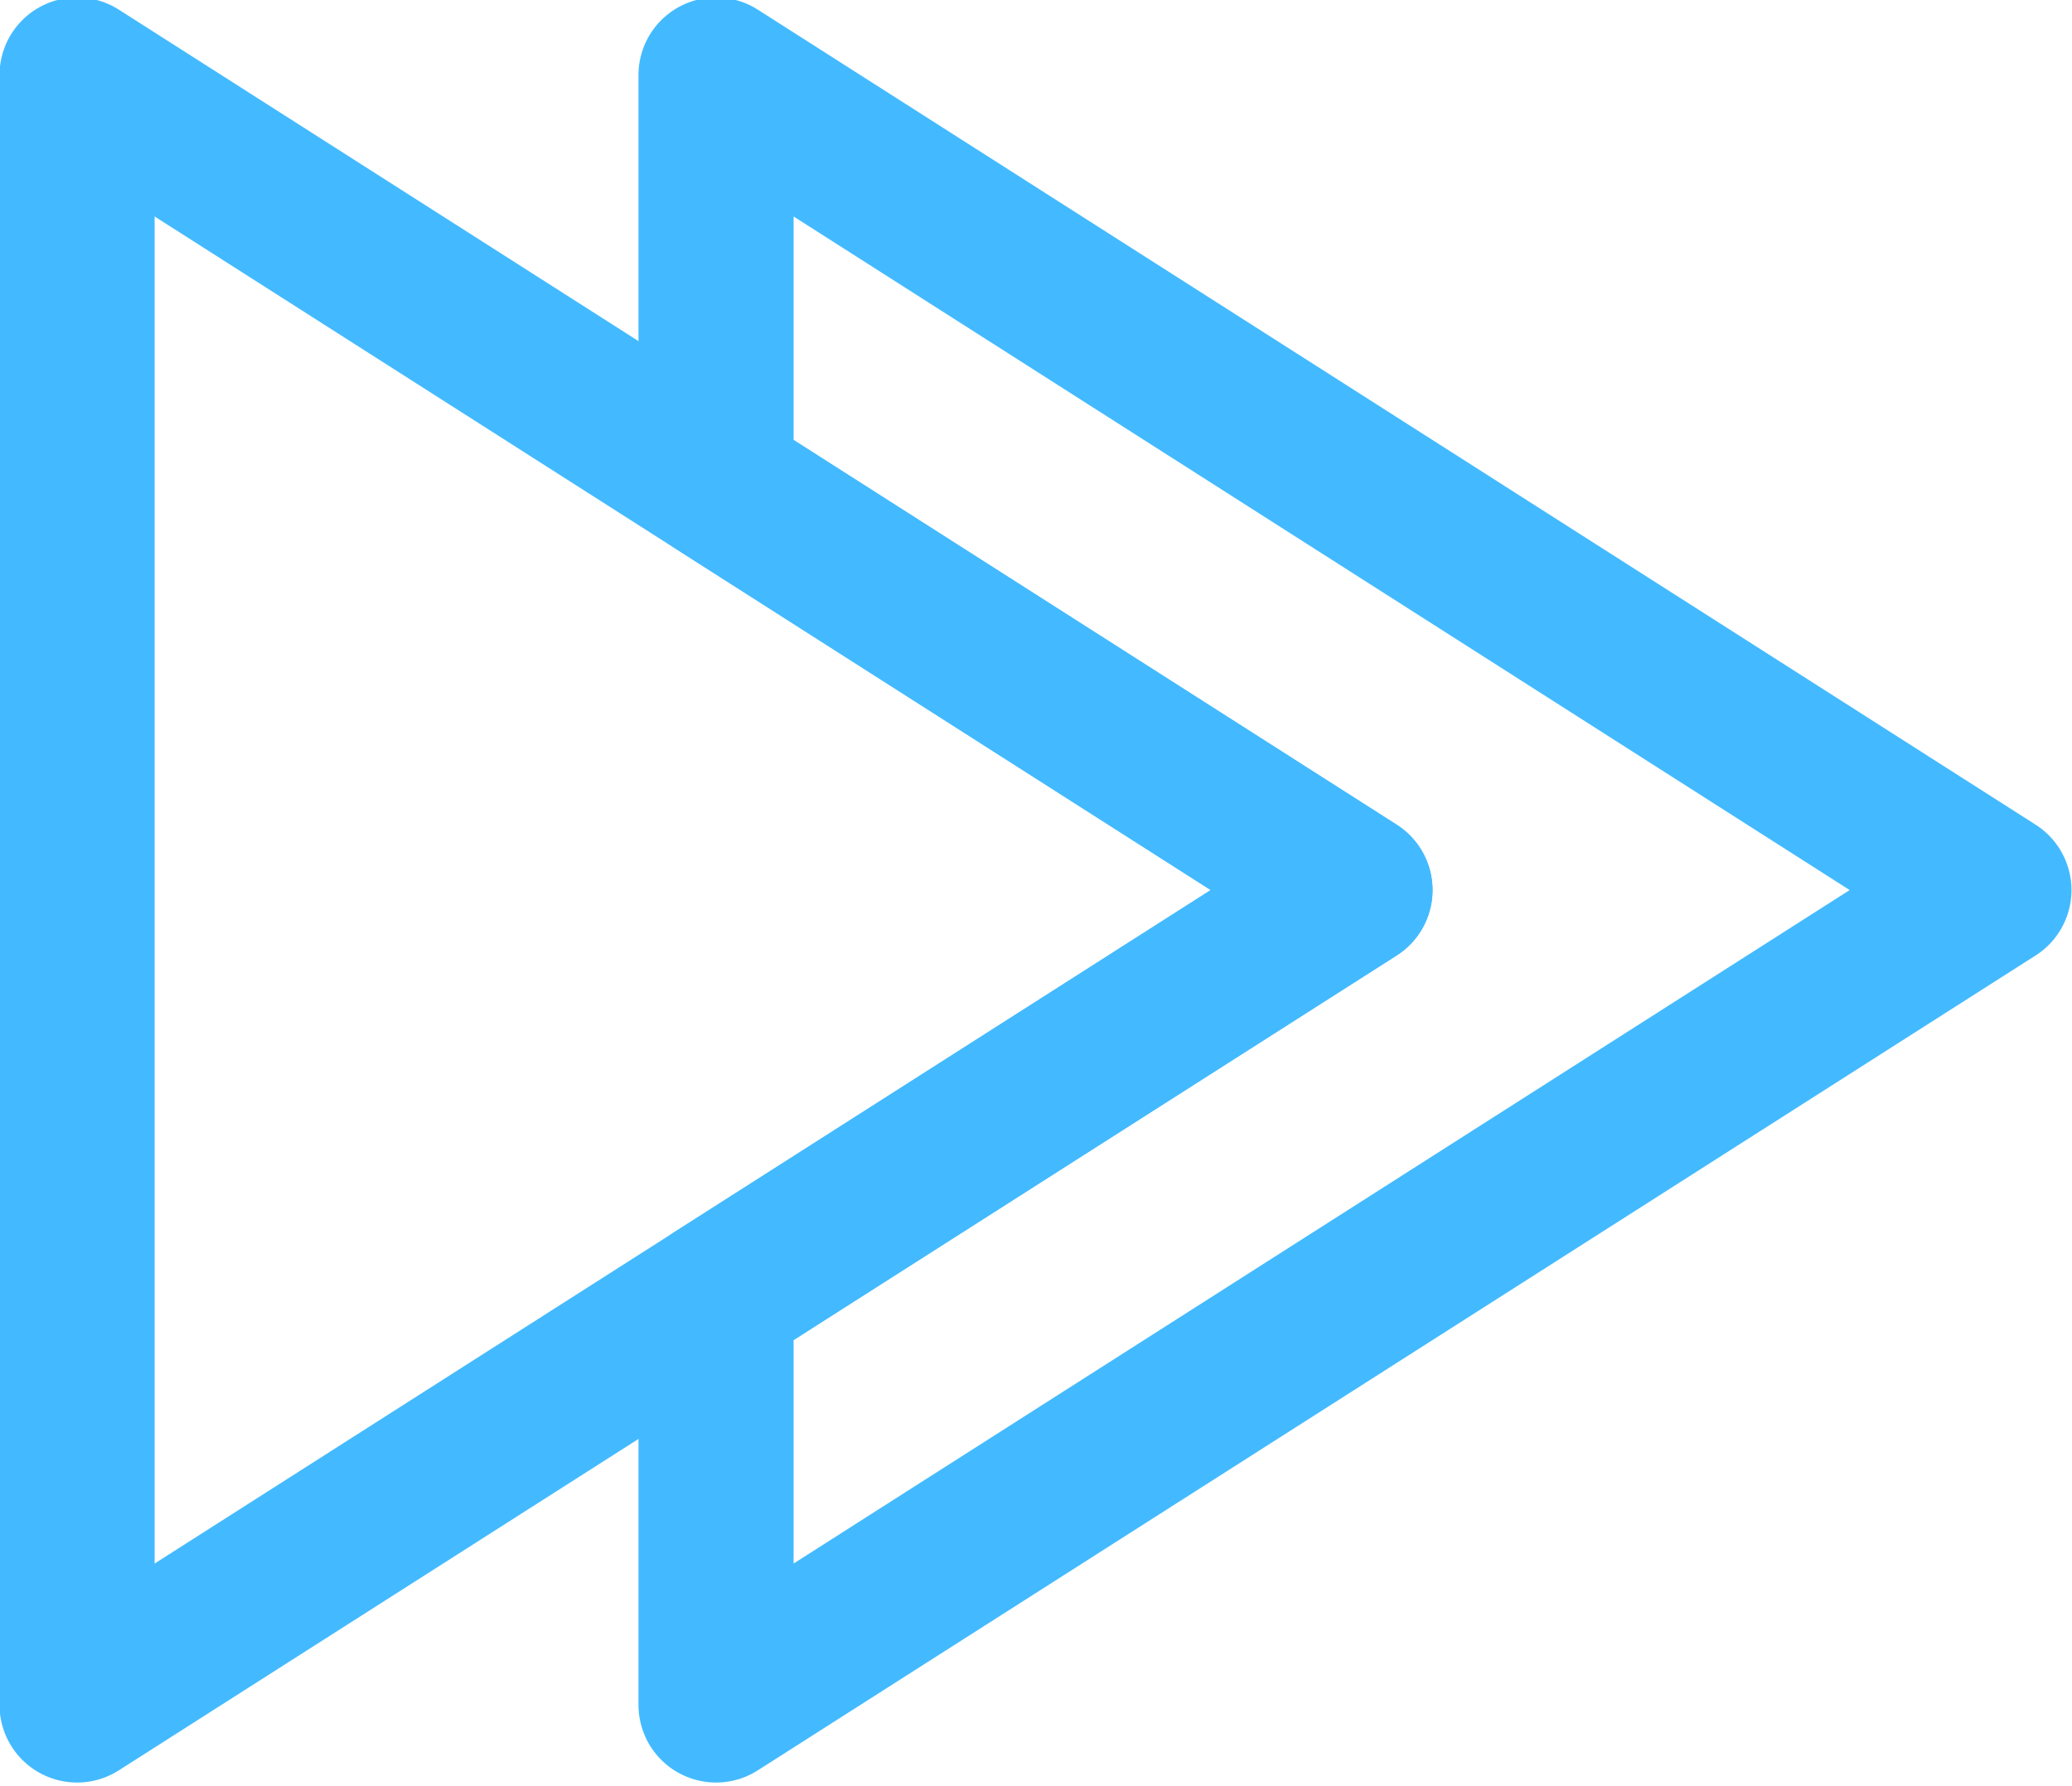 <?xml version="1.0" encoding="UTF-8" standalone="no"?>
<!DOCTYPE svg PUBLIC "-//W3C//DTD SVG 1.1//EN" "http://www.w3.org/Graphics/SVG/1.1/DTD/svg11.dtd">
<svg width="100%" height="100%" viewBox="0 0 1875 1616" version="1.1" xmlns="http://www.w3.org/2000/svg" xmlns:xlink="http://www.w3.org/1999/xlink" xml:space="preserve" xmlns:serif="http://www.serif.com/" style="fill-rule:evenodd;clip-rule:evenodd;stroke-linecap:round;stroke-linejoin:round;stroke-miterlimit:1;">
    <g transform="matrix(3.125,0,0,3.125,0,0)">
        <g transform="matrix(4.311,0,0,4.311,-2055.74,-12857)">
            <path d="M567.875,3042.16L524.957,3014.78L524.957,2987.41L610.793,3042.16L524.957,3096.9L524.957,3069.53L567.875,3042.16Z" style="fill:none;stroke:rgb(67,186,255);stroke-width:10.42px;"/>
        </g>
        <g transform="matrix(4.311,0,0,4.311,-2240.77,-12857)">
            <path d="M524.957,3096.9L524.957,2987.41L610.793,3042.16L524.957,3096.9Z" style="fill:none;stroke:rgb(67,186,255);stroke-width:10.42px;"/>
        </g>
    </g>
</svg>
